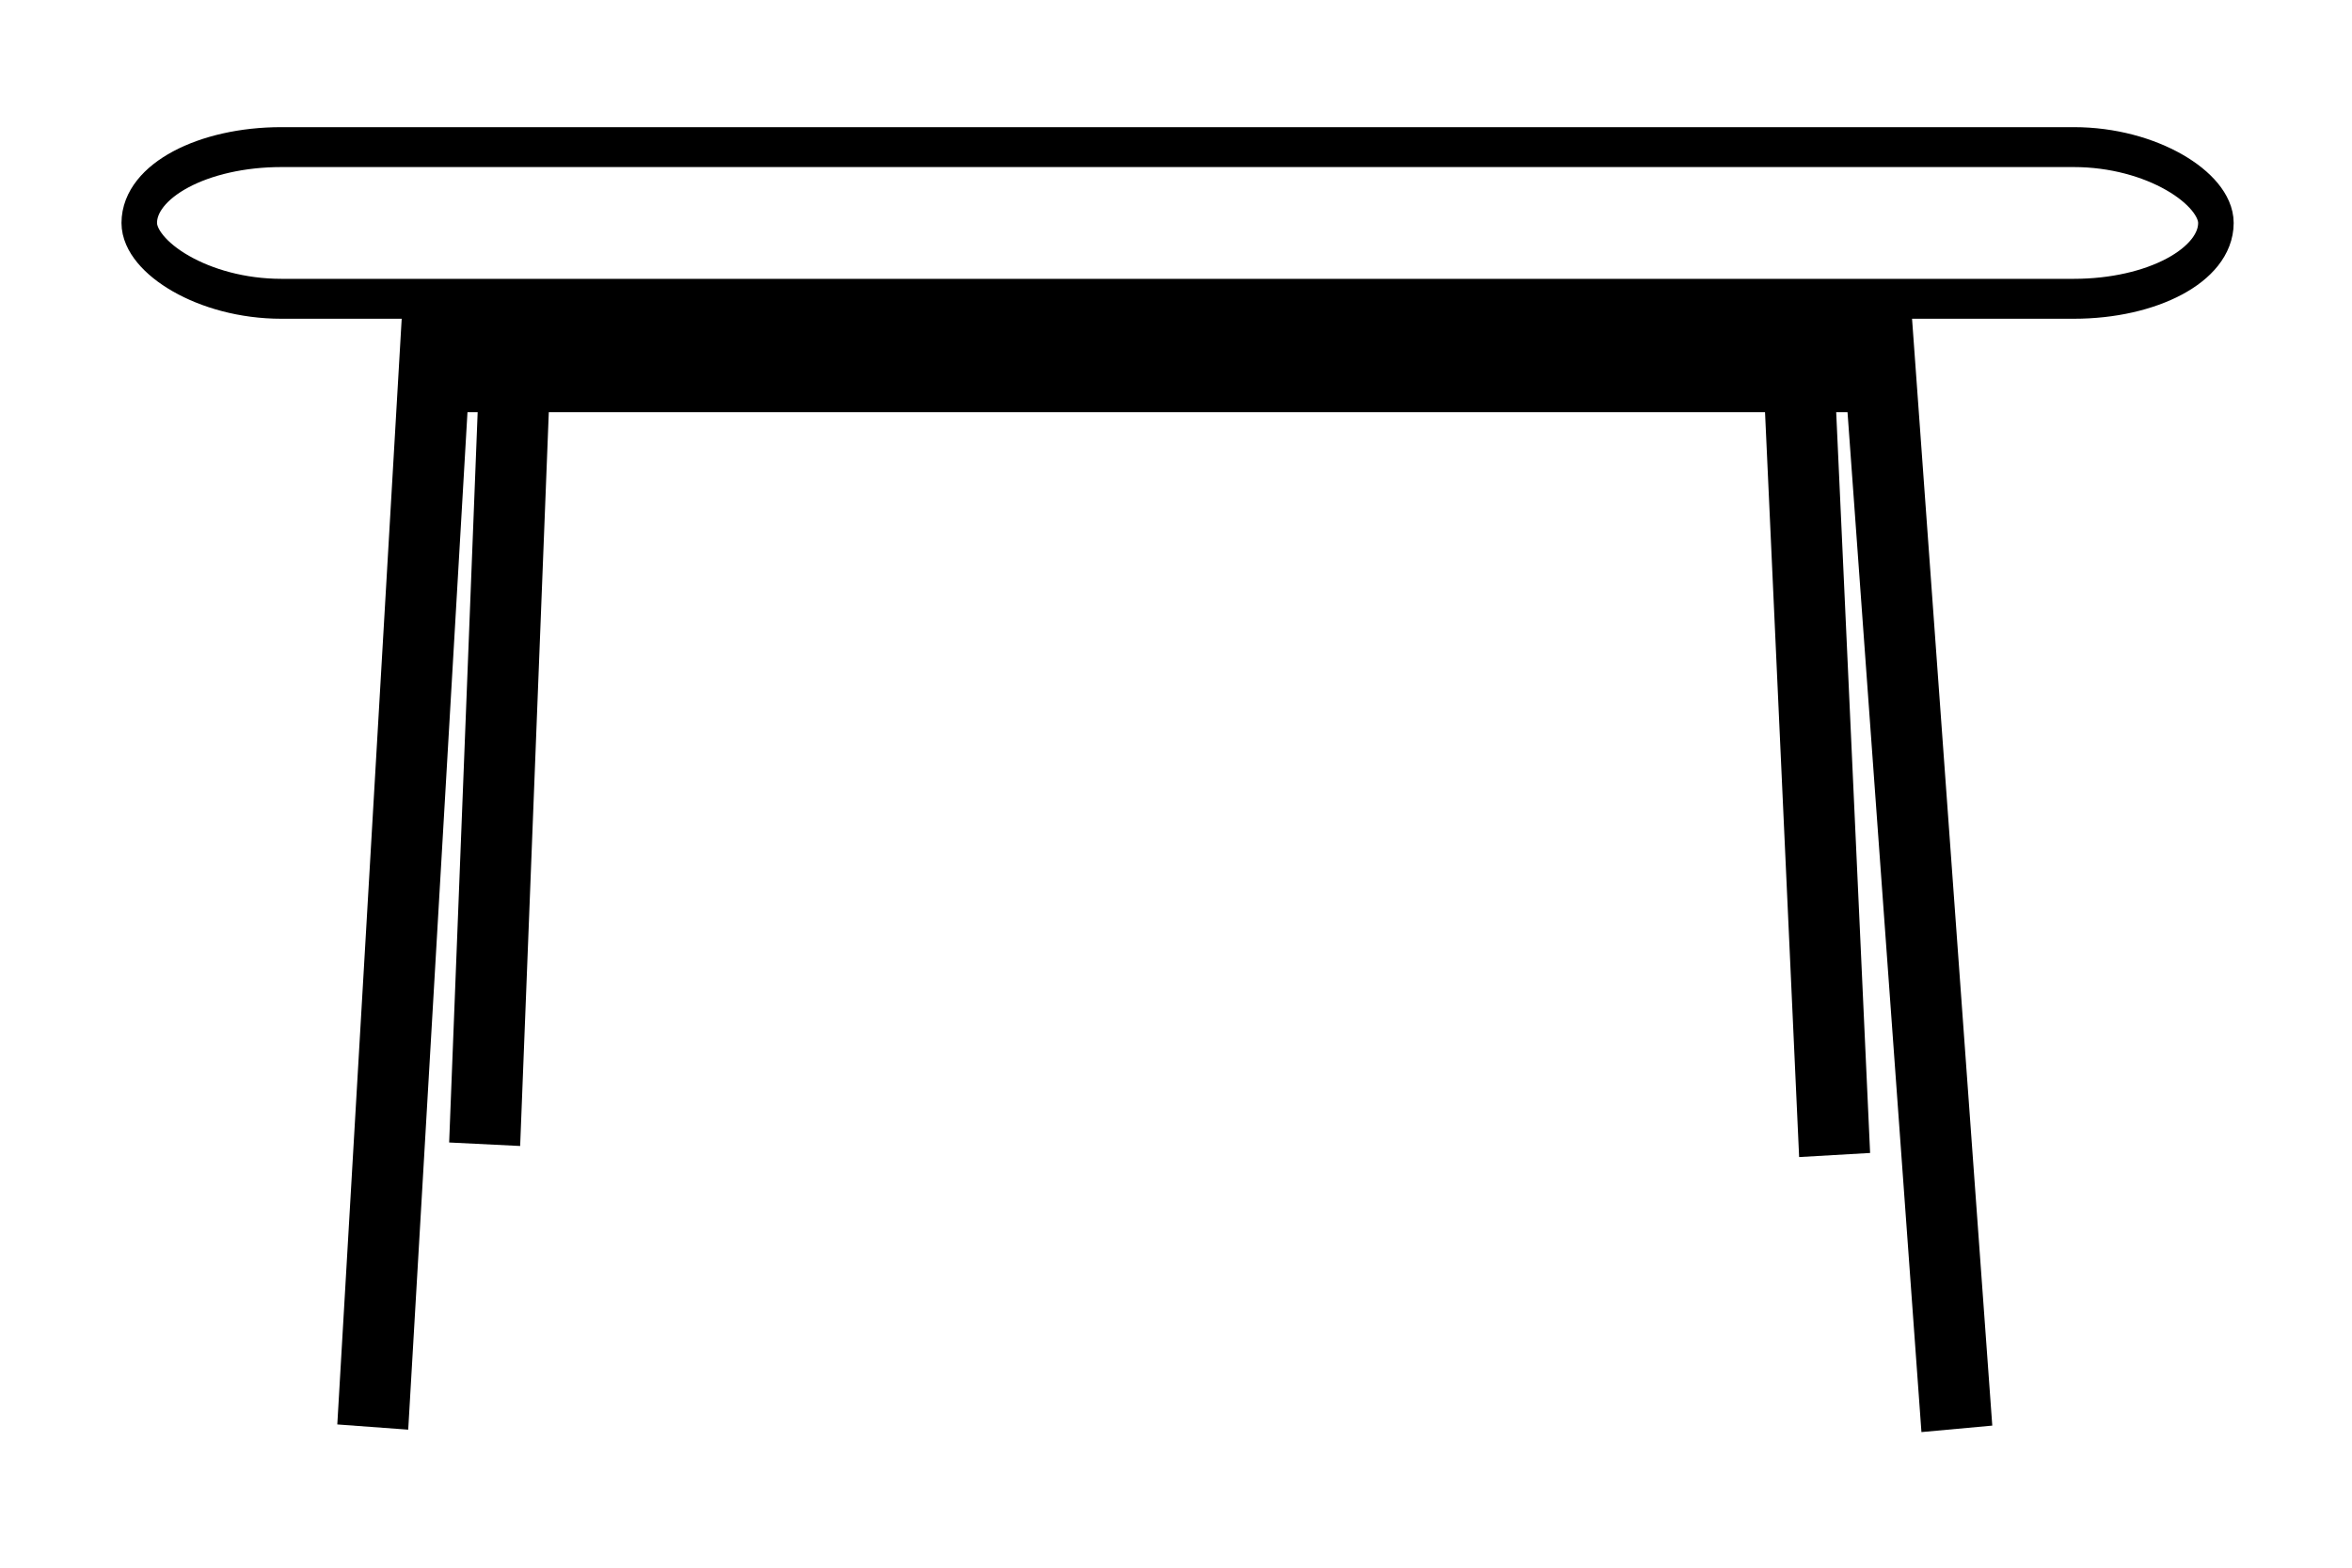 <svg xmlns="http://www.w3.org/2000/svg" id="svg2" xml:space="preserve" version="1.1" height="400" width="600"><defs id="defs2"></defs>
 

 <title id="title1">huuh8</title>
 <g transform="matrix(9.065,0,0,10.185,12.499,-9.215)" id="g2" class="layer">
  <title id="title2">Layer 1</title>
  <polyline stroke-width="2" stroke="#000000" points="10.972,8.21 10.042,22.433 9.111,36.655" id="svg_4" fill="none"></polyline>
  <rect y="0.93" x="38.67" width="0" stroke-linejoin="round" stroke-linecap="square" stroke="#000000" opacity="0.9" id="svg_3" height="0" fill="#ffffff"></rect>
  <rect y="17.34" x="-5.31" width="0" stroke-linejoin="round" stroke-linecap="square" stroke="#000000" id="svg_15" height="0" fill="none"></rect>
  <rect y="17.29" x="-2.77" width="0" stroke-linejoin="round" stroke-linecap="square" stroke="#000000" id="svg_16" height="0" fill="none"></rect>
  <rect y="27.89" x="-7.89" width="0" stroke-linejoin="round" stroke-linecap="square" stroke="#000000" id="svg_25" height="0" fill="none"></rect>
  <line y2="8.33" y1="36.7" x2="51.38" x1="53.69" stroke-width="2" stroke="#000000" points="null" id="svg_5" fill="none"></line>
  <line y2="29.57" y1="8.82" x2="12.26" x1="13.17" stroke-width="2" stroke="#000000" id="svg_8" fill="none"></line>
  <line y2="29.84" y1="8.84" x2="50.25" x1="49.17" stroke-width="2" stroke="#000000" id="svg_9" fill="none"></line>
  <rect y="4.59" x="2.54" width="58.44" stroke="#000000" ry="4" rx="4" id="svg_21" height="3.8" fill="none"></rect>
  <rect y="8.78" x="11.12" width="39.8" stroke="#000000" id="svg_22" height="1.95" fill="#000000"></rect>
 </g>
</svg>
